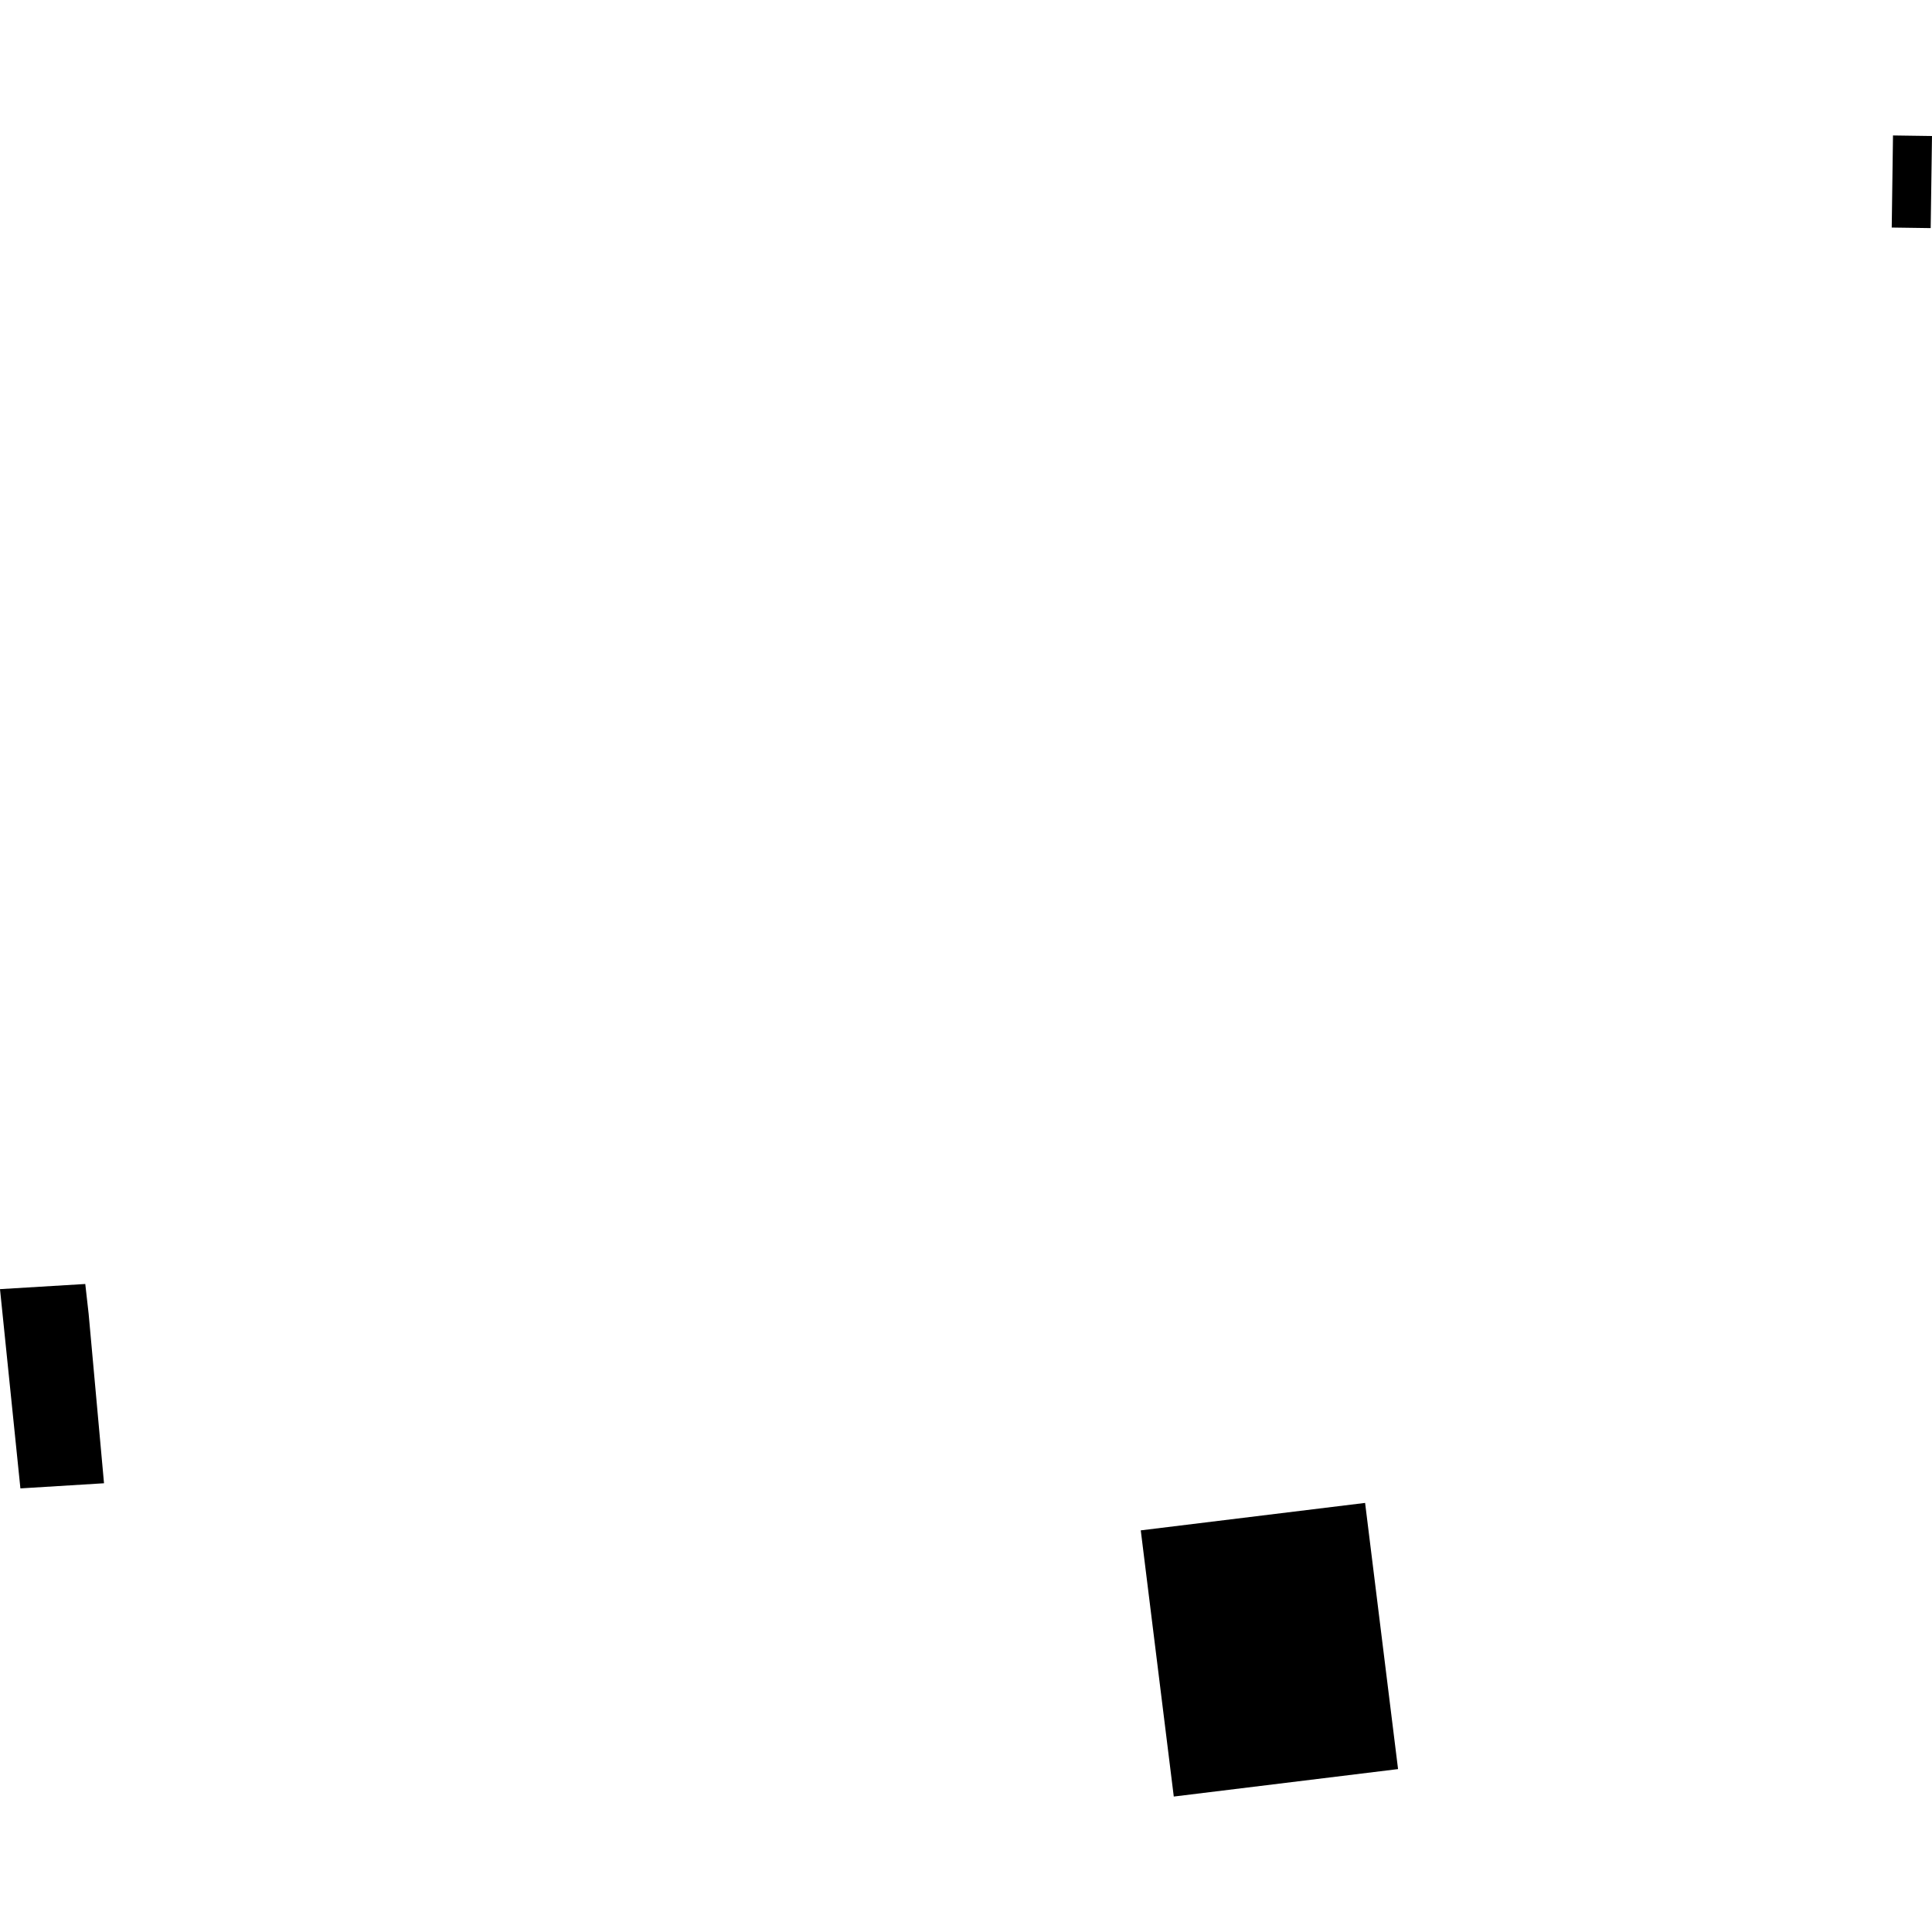 <?xml version="1.0" encoding="utf-8" standalone="no"?>
<!DOCTYPE svg PUBLIC "-//W3C//DTD SVG 1.1//EN"
  "http://www.w3.org/Graphics/SVG/1.1/DTD/svg11.dtd">
<!-- Created with matplotlib (https://matplotlib.org/) -->
<svg height="288pt" version="1.1" viewBox="0 0 288 288" width="288pt" xmlns="http://www.w3.org/2000/svg" xmlns:xlink="http://www.w3.org/1999/xlink">
 <defs>
  <style type="text/css">
*{stroke-linecap:butt;stroke-linejoin:round;}
  </style>
 </defs>
 <g id="figure_1">
  <g id="patch_1">
   <path d="M 0 288 
L 288 288 
L 288 0 
L 0 0 
z
" style="fill:none;opacity:0;"/>
  </g>
  <g id="axes_1">
   <g id="PatchCollection_1">
    <path clip-path="url(#p9d7e1fdff4)" d="M -0 192.169 
L 3.042 221.873 
L 15.505 221.107 
L 13.214 195.86 
L 12.711 191.402 
L -0 192.169 
"/>
    <path clip-path="url(#p9d7e1fdff4)" d="M 288 20.275 
L 282.186 20.192 
L 281.997 33.92 
L 287.803 34.003 
L 288 20.275 
"/>
    <path clip-path="url(#p9d7e1fdff4)" d="M 170.052 228.129 
L 203.493 224.036 
L 208.406 263.715 
L 174.973 267.808 
L 170.052 228.129 
"/>
   </g>
  </g>
 </g>
 <defs>
  <clipPath id="p9d7e1fdff4">
   <rect height="247.616" width="288" x="0" y="20.192"/>
  </clipPath>
 </defs>
</svg>
